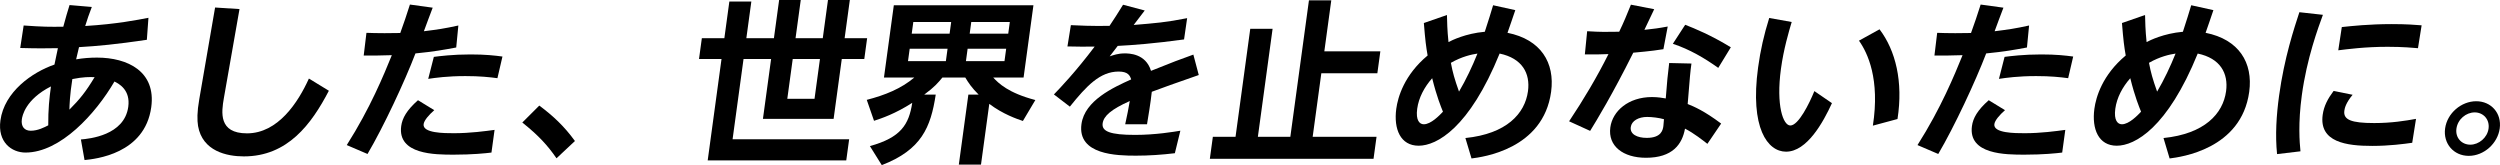 <?xml version="1.0" encoding="UTF-8"?>
<svg id="_レイヤー_2" data-name="レイヤー 2" xmlns="http://www.w3.org/2000/svg" width="1021.91" height="67.49" viewBox="0 0 1021.91 67.49">
  <g id="_レイヤー_1-2" data-name="レイヤー 1">
    <g>
      <path d="M33.06,57.01c3.39-.29,17.77-1.64,19.37-13.34.93-6.85-3.65-9.35-5.65-10.35-7.64,13.13-22.08,29.04-36.35,29.04-5.71,0-11.47-4.28-10.26-13.13,1.6-11.7,12.96-19.69,22.09-22.83.83-4,1.02-4.85,1.41-6.71-5.36.07-7.51.14-15.4-.07l1.4-9.2c7.98.57,10.62.57,16.2.5,1.14-4.21,1.54-5.56,2.56-8.85l9.1.78c-1.22,3.21-1.8,4.85-2.7,7.78,12.88-.78,21.38-2.5,25.85-3.35l-.65,8.99c-12.45,1.85-20.25,2.57-27.73,3-.65,2.64-.82,3.42-1.18,4.99,2.85-.5,5.73-.71,8.51-.71,12.63,0,24.19,5.71,22.2,20.26-2.62,19.19-23.01,21.19-27.27,21.62l-1.49-8.42ZM8.93,48.73c-.41,3,1.07,4.71,3.64,4.71,2.92,0,5.62-1.43,7.15-2.21-.04-6.49.44-11.06,1.1-15.91-10.5,5.35-11.71,12.13-11.89,13.41ZM28.37,44.81c4.21-4.21,6.7-7.28,10.3-13.27-2.2-.07-4.4-.14-9.1.78-1.02,6.42-1.16,10.63-1.2,12.49Z"/>
      <path d="M97.9,3.71l-6.39,36.39c-1,5.78-2.25,14.41,9.45,14.41,12.7,0,20.92-12.7,25.31-22.4l8.16,4.99c-7.15,13.7-16.86,26.83-34.76,26.83-6.99,0-16.9-2.14-18.71-12.41-.38-2.43-.44-5.64.5-10.99l6.46-37.46,9.97.64Z"/>
      <path d="M141.75,59.29c9.62-15.13,15.2-28.82,18.42-36.74-6.08.14-6.88.21-11.5.14l1.12-9.27c2.13.07,4.12.14,7.4.14s5.07-.07,6.43-.07c1.83-5.07,2.21-6.28,3.94-11.63l9.31,1.28c-.56,1.5-3.12,8.2-3.6,9.63,5.66-.71,8.28-1.07,14.09-2.35l-.87,8.99c-4.91.93-9.29,1.71-16.67,2.43-4.43,11.56-12.99,29.89-19.59,41.1l-8.49-3.64ZM200.9,62.36c-2.32.29-7.75.86-15.38.86s-23.11,0-21.52-11.7c.44-3.21,2.24-6.49,6.86-10.56l6.65,4.07c-2.19,1.93-4.13,4.14-4.35,5.71-.51,3.71,8.48,3.71,12.41,3.71,6.63,0,12.89-.86,16.59-1.36l-1.27,9.28ZM203.33,31.96c-3.22-.43-7.16-.86-13.08-.86-7.42,0-12.3.71-15.21,1.14l2.3-8.99c2.25-.29,7.7-1,14.97-1,6.13,0,9.86.43,13.08.86l-2.06,8.85Z"/>
      <path d="M227.48,64.71c-3.57-5.21-7.36-9.35-13.98-14.63l6.94-6.92c5.57,4.14,10.19,8.42,14.57,14.48l-7.53,7.06Z"/>
      <path d="M347.38,0l-2.13,15.62h9.2l-1.16,8.49h-9.2l-3.34,24.47h-28.89l3.34-24.47h-11.27l-4.48,32.82h47.65l-1.18,8.63h-56.64l5.65-41.45h-9.2l1.16-8.49h9.2l2.04-14.98h8.99l-2.04,14.98h11.27l2.13-15.62h8.84l-2.13,15.62h11.13l2.13-15.62h8.92ZM324.04,24.11l-2.22,16.27h11.13l2.22-16.27h-11.13Z"/>
      <path d="M355.57,59.72c12.68-3.5,15.96-8.78,17.32-17.69-6.96,4.49-12.56,6.35-15.62,7.35l-2.97-8.56c7.47-1.93,14.03-4.57,19.44-9.13h-12.41l4.03-29.54h57.07l-4.03,29.54h-12.41c2.11,2.28,6.06,6.28,17.22,9.2l-5.09,8.56c-2.32-.78-8.18-2.78-13.74-6.99l-3.39,24.83h-9.06l3.9-28.61h4.21c-2.77-2.71-4.19-4.85-5.47-6.99h-9.35c-1.71,2.07-3.24,3.92-7.44,6.99h4.71c-2.03,13.34-5.79,22.54-22.05,28.82l-4.86-7.78ZM371.85,19.91l-.69,5.07h15.48l.69-5.07h-15.48ZM373.33,8.99l-.65,4.78h15.48l.65-4.78h-15.48ZM395.53,19.91l-.69,5.07h15.76l.69-5.07h-15.76ZM397.02,8.99l-.65,4.78h15.76l.65-4.78h-15.76Z"/>
      <path d="M467.93,4.28l-4.52,5.92c8.66-.71,13.34-1.07,21.85-2.78l-1.26,8.7c-11.92,1.64-21.15,2.35-27.11,2.64l-3.29,4.28c1.5-.5,3.38-1.21,6.09-1.21,1.71,0,8.63,0,10.8,7.13,8.08-3.28,12.67-4.99,17.31-6.64l2.21,8.35c-8.75,3-15.74,5.56-19.2,6.85-.51,4.78-1.48,10.35-1.95,13.27h-8.92c.96-4.42,1.21-5.71,1.87-9.49-7.67,3.43-10.68,6.14-11.09,9.13-.45,3.28,3.07,4.71,13.27,4.71,8.42,0,15.87-1.28,18.5-1.71l-2.25,9.2c-5.37.64-10.55,1-15.9,1-7.7,0-24-.29-22.28-12.91,1.31-9.63,13.03-14.98,20.32-18.26-.5-1.57-1.27-3.21-5.13-3.21-7.56,0-13.06,5.78-19.93,14.34l-6.52-4.99c2.49-2.57,8.9-9.27,16.65-19.55-4.5.07-6.71,0-11.12-.07l1.4-8.7c2.48.14,8.93.43,15.8.29,1.98-3,3.14-4.71,5.53-8.63l8.88,2.35Z"/>
      <path d="M544.18.14l-2.84,20.83h22.9l-1.23,8.99h-22.9l-3.54,25.97h26.11l-1.23,8.99h-66.91l1.23-8.99h9.27l6.02-44.16h9.13l-6.02,44.16h13.27L535.05.14h9.13Z"/>
      <path d="M619.4,4.14c-1.57,4.71-1.89,5.49-3.19,9.27,13.61,2.71,19.45,12.2,17.83,24.11-3.21,23.54-28.11,26.68-32.54,27.25l-2.5-8.35c16.78-1.71,24.32-9.92,25.58-19.12,1-7.35-2.37-13.48-11.59-15.41-12.35,30.39-25.68,37.67-33.1,37.67s-10.27-6.78-9.14-15.12c.64-4.71,3.23-13.77,12.81-21.76-.64-3.64-.96-6.06-1.54-13.27l9.44-3.28c.07,2.64.1,6.06.63,11.06,1.38-.71,6.9-3.5,14.84-4.21,1.31-3.85,2.77-8.78,3.4-10.84l9.07,2ZM585.43,31.96c-3.21,3.64-5.5,7.92-6.13,12.49-.65,4.78.99,6.35,2.7,6.35,2.92,0,6.42-3.64,7.83-5.14-.8-2-2.47-5.92-4.41-13.7ZM593.07,25.68c.7,3.78,1.51,6.71,3.32,11.77,2.87-4.85,5.49-10.42,7.54-15.55-2.4.36-6.37,1.21-10.86,3.78Z"/>
      <path d="M676.17,3.78c-.6,1.28-2.7,5.64-4,8.42,3.91-.43,5.72-.64,9.53-1.36l-1.76,9.27c-5.25.86-10.95,1.28-12.32,1.43-8.54,17.12-14.98,27.68-17.63,31.96l-8.6-3.92c5.91-8.85,11.38-18.05,16.09-27.47-3.16.14-4.87.14-9.65.14l.94-9.49c6.01.36,7.52.29,13.1.21,1.99-4.14,2.96-6.56,4.79-11.06l9.52,1.85ZM697.91,58.79c-1.74-1.36-5.41-4.28-9.14-6.21-1.16,6.42-5.12,11.91-15.96,11.91-9.34,0-15.61-4.78-14.57-12.41.91-6.71,7.4-12.41,17.03-12.41,2.43,0,4.37.36,5.63.57.48-6.64.84-9.85,1.4-14.48l9.1.21c-.49,3.57-.59,4.85-1.54,16.55,2.5,1,6.75,2.78,13.68,7.99l-5.62,8.28ZM673.3,47.8c-3.5,0-6.35,1.57-6.7,4.14-.4,2.93,2.61,4.42,6.53,4.42,6.13,0,6.6-3.42,6.8-4.85.06-.43.03-.71.24-2.78-1.99-.57-4.87-.93-6.86-.93ZM688.85,10.13c4,1.57,10.48,4.21,18.65,9.2l-5.14,8.42c-5.72-4.07-11.67-7.56-18.56-9.85l5.05-7.78Z"/>
      <path d="M748.83,42.17c-3.56,7.78-10.19,19.83-18.76,19.83-7.56,0-14.8-9.7-11.43-34.39.96-7.06,2.39-13.34,4.55-20.26l9.19,1.64c-1.19,4-3.29,11.06-4.39,19.12-2.05,15.05.9,23.19,3.83,23.19,3.35,0,7.8-9.06,9.83-14.06l7.18,4.92ZM765.56,51.37c2.94-18.98-2.09-29.68-5.68-34.75l8.41-4.64c6.59,8.7,9.71,21.4,7.34,36.67l-10.07,2.71Z"/>
      <path d="M783.81,59.29c9.62-15.13,15.2-28.82,18.42-36.74-6.08.14-6.88.21-11.5.14l1.12-9.27c2.13.07,4.12.14,7.4.14s5.07-.07,6.43-.07c1.83-5.07,2.21-6.28,3.94-11.63l9.31,1.28c-.56,1.5-3.12,8.2-3.6,9.63,5.66-.71,8.28-1.07,14.09-2.35l-.87,8.99c-4.91.93-9.29,1.71-16.67,2.43-4.43,11.56-12.99,29.89-19.59,41.1l-8.49-3.64ZM842.96,62.36c-2.32.29-7.75.86-15.38.86s-23.11,0-21.52-11.7c.44-3.21,2.24-6.49,6.86-10.56l6.65,4.07c-2.19,1.93-4.13,4.14-4.35,5.71-.51,3.71,8.48,3.71,12.41,3.71,6.63,0,12.89-.86,16.59-1.36l-1.27,9.28ZM845.39,31.96c-3.22-.43-7.16-.86-13.08-.86-7.42,0-12.3.71-15.21,1.14l2.3-8.99c2.25-.29,7.7-1,14.97-1,6.13,0,9.86.43,13.08.86l-2.06,8.85Z"/>
      <path d="M904.76,4.14c-1.57,4.71-1.89,5.49-3.19,9.27,13.61,2.71,19.45,12.2,17.83,24.11-3.21,23.54-28.11,26.68-32.54,27.25l-2.5-8.35c16.78-1.71,24.32-9.92,25.58-19.12,1-7.35-2.37-13.48-11.59-15.41-12.35,30.39-25.68,37.67-33.1,37.67s-10.27-6.78-9.14-15.12c.64-4.71,3.23-13.77,12.81-21.76-.64-3.64-.96-6.06-1.54-13.27l9.44-3.28c.07,2.64.1,6.06.63,11.06,1.38-.71,6.9-3.5,14.84-4.21,1.31-3.85,2.77-8.78,3.4-10.84l9.07,2ZM870.79,31.96c-3.21,3.64-5.5,7.92-6.13,12.49-.65,4.78.99,6.35,2.7,6.35,2.92,0,6.42-3.64,7.83-5.14-.8-2-2.47-5.92-4.41-13.7ZM878.43,25.68c.7,3.78,1.51,6.71,3.32,11.77,2.87-4.85,5.49-10.42,7.54-15.55-2.4.36-6.37,1.21-10.86,3.78Z"/>
      <path d="M949.52,6.06c-1.94,5.35-6.54,17.62-8.62,32.89-1.56,11.42-.92,19.26-.55,22.9l-9.57,1.14c-.79-7.78-.27-15.84.82-23.83,2.12-15.55,6.21-27.75,8.3-34.17l9.63,1.07ZM986.04,58.36c-3.49.5-9.38,1.28-16.37,1.28-10.49,0-21.77-1.5-20.24-12.7.5-3.64,2.12-6.64,4.47-9.77l7.77,1.57c-2.73,3.28-3.24,5.42-3.38,6.49-.51,3.71,2.73,5.07,12.22,5.07,7.13,0,12.75-.93,17.07-1.71l-1.55,9.77ZM957.25,11.06c4.05-.43,11.22-1.21,20.42-1.21,6.06,0,9.59.29,12.2.5l-1.49,9.35c-1.77-.14-5.99-.57-12.41-.57-9.34,0-16.61,1-20.17,1.43l1.44-9.49Z"/>
      <path d="M1021.8,52.51c-.84,6.14-6.45,11.2-12.66,11.2s-10.51-5.07-9.67-11.2c.86-6.28,6.65-11.13,12.72-11.13s10.47,4.85,9.61,11.13ZM1004.1,52.58c-.52,3.78,2.17,6.56,5.67,6.56s6.95-2.85,7.46-6.56c.52-3.78-2.16-6.64-5.66-6.64s-6.94,2.78-7.47,6.64Z"/>
    </g>
  </g>
</svg>